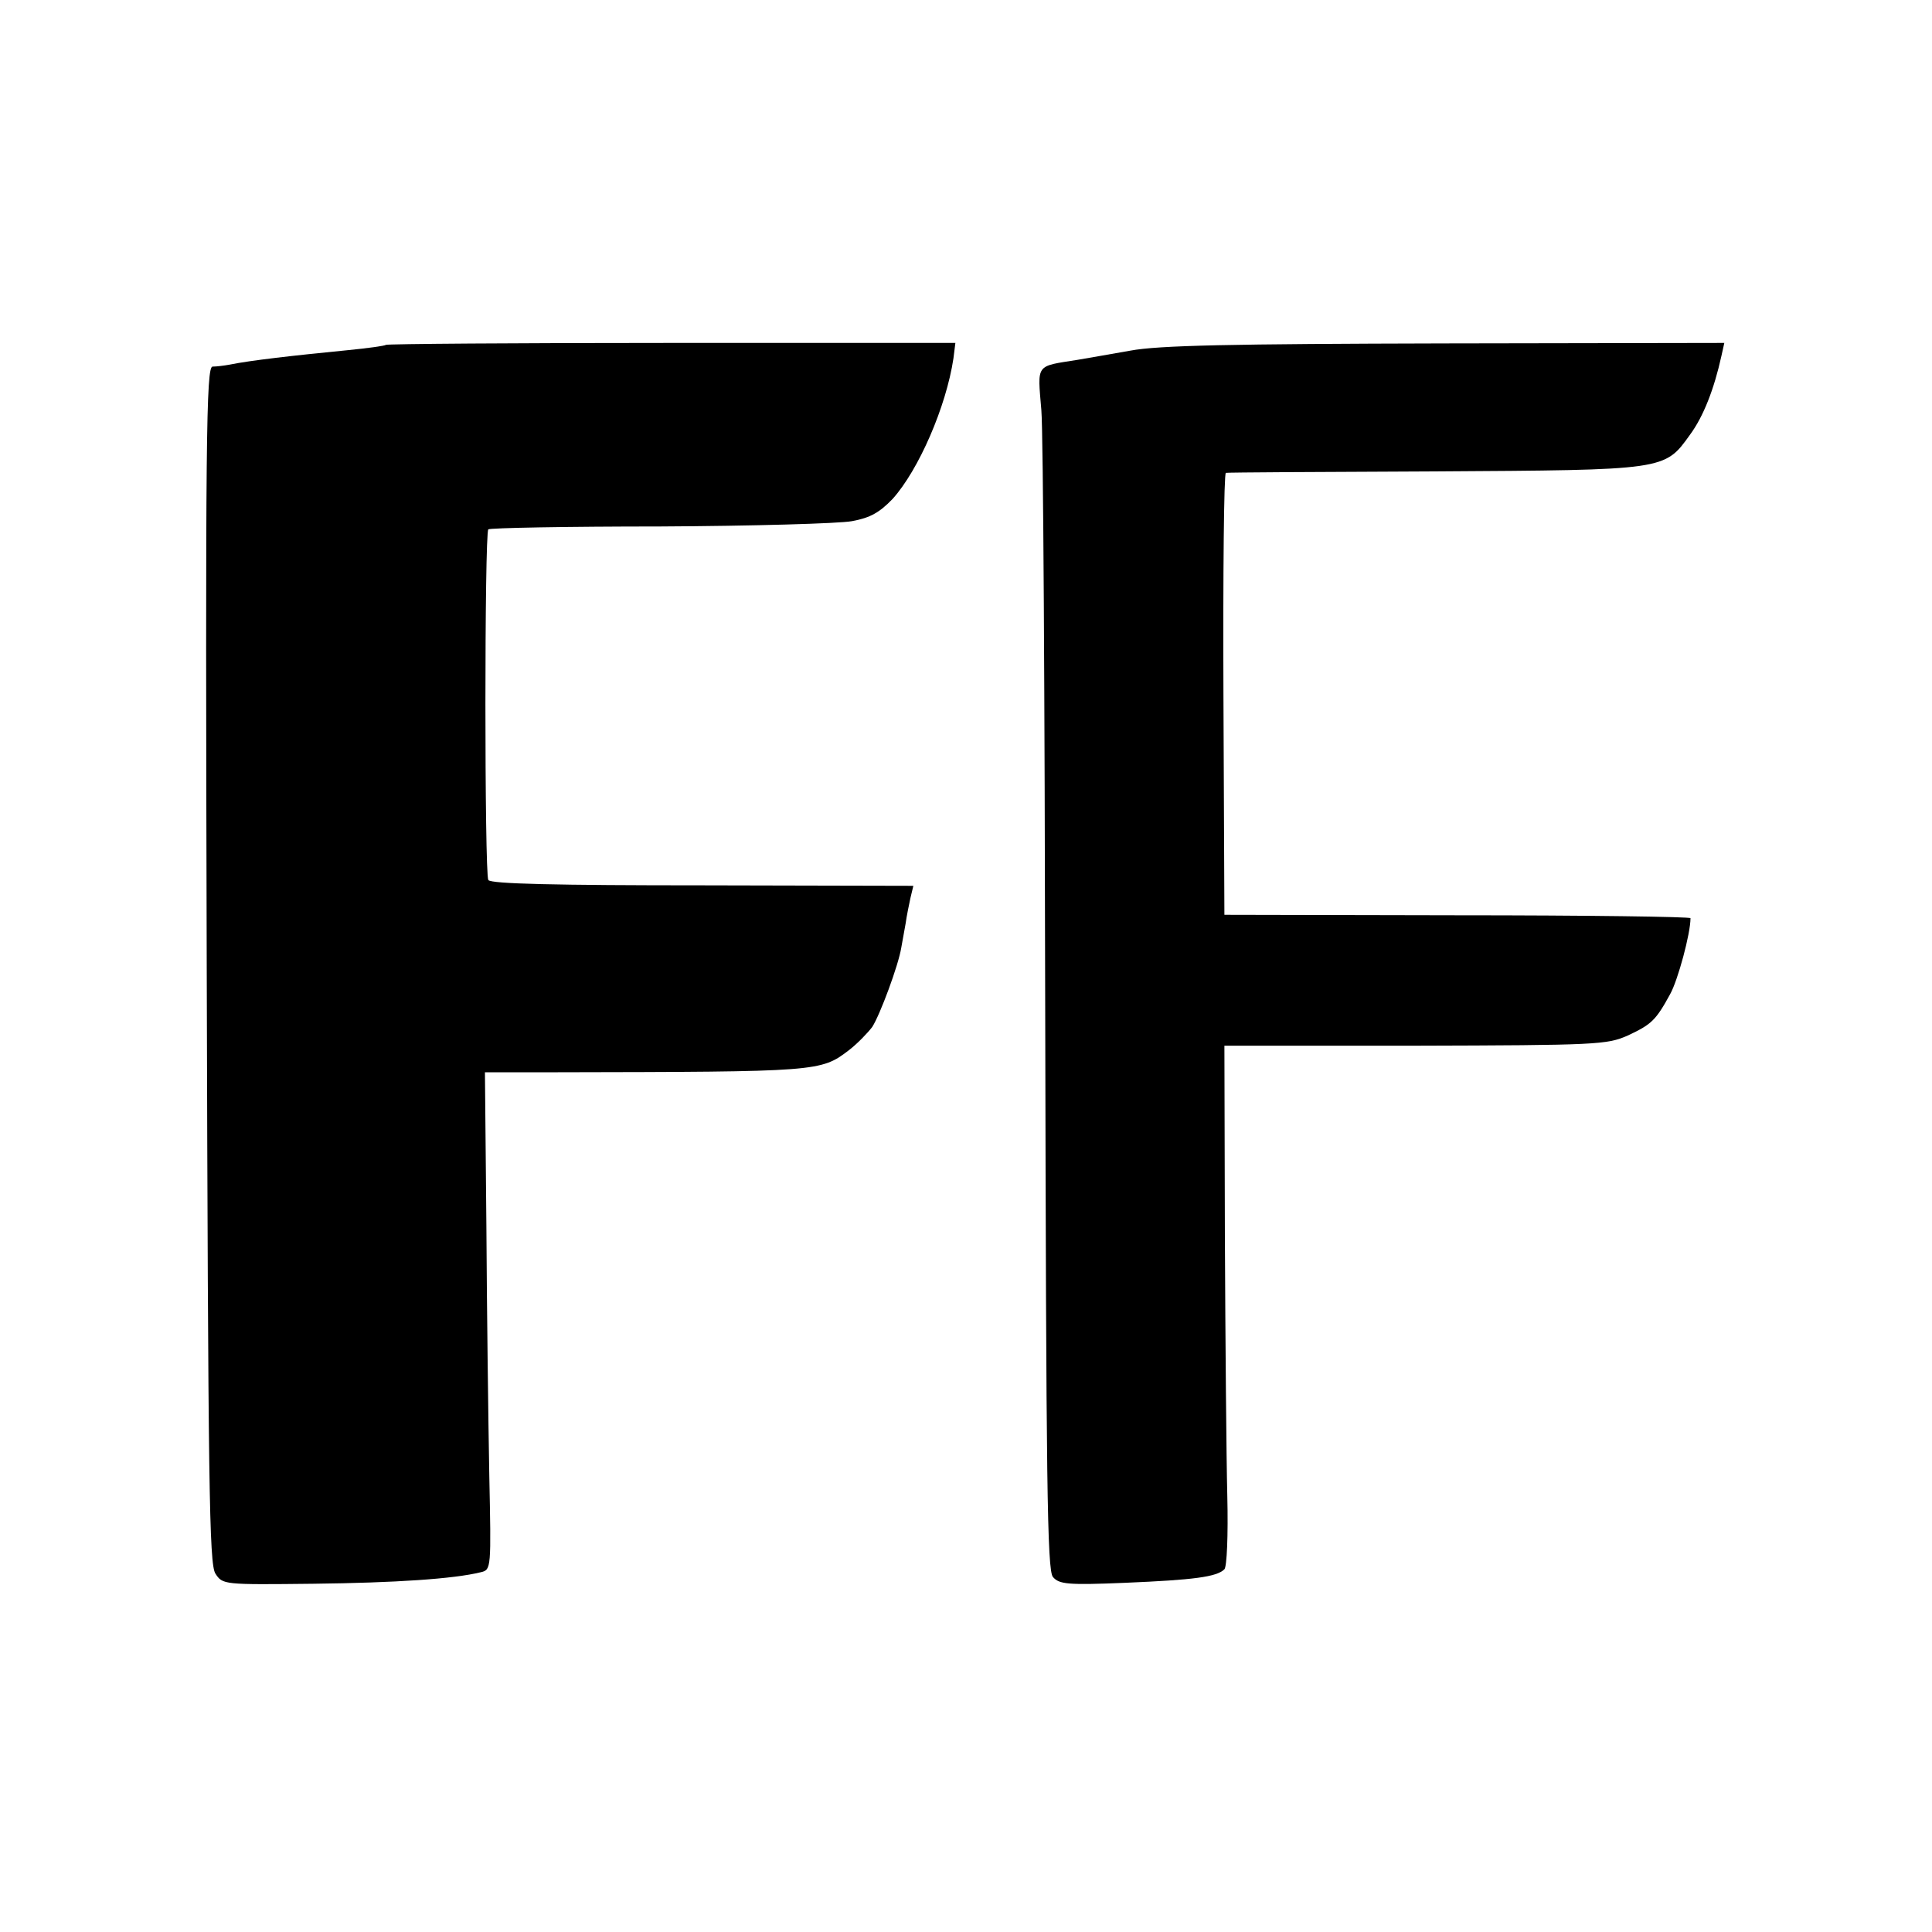 <?xml version="1.0" standalone="no"?>
<!DOCTYPE svg PUBLIC "-//W3C//DTD SVG 20010904//EN"
 "http://www.w3.org/TR/2001/REC-SVG-20010904/DTD/svg10.dtd">
<svg version="1.0" xmlns="http://www.w3.org/2000/svg"
 width="400pt" height="400pt" viewBox="0 0 400 400"
 preserveAspectRatio="xMidYMid meet">
<g transform="translate(0,400) scale(0.1,-0.1)"
fill="#000000" stroke="none">
<path d="M799 3286 c-2 -2 -38 -7 -79 -11 -112 -11 -201 -21 -245 -30 -11 -2
-27 -4 -35 -4 -13 -1 -15 -144 -12 -1238 3 -1083 5 -1241 18 -1261 15 -23 17
-23 202 -21 170 2 292 10 348 24 21 5 21 8 17 202 -2 109 -5 341 -6 516 l-3
317 151 0 c541 1 544 1 603 46 18 14 39 36 48 48 16 25 54 127 60 164 2 12 6
34 9 50 2 15 7 39 10 53 l6 25 -437 1 c-301 0 -438 3 -443 11 -8 13 -8 718 0
726 3 3 162 6 355 6 192 1 371 6 398 11 38 7 57 18 84 46 54 60 111 191 126
291 l4 32 -587 0 c-324 0 -590 -2 -592 -4z"/>
<path d="M2340 3274 c-41 -7 -90 -16 -109 -19 -88 -14 -83 -7 -75 -104 4 -47
7 -606 8 -1243 2 -982 4 -1159 16 -1173 13 -15 30 -17 150 -12 141 6 189 12
205 28 5 5 8 69 6 152 -2 78 -4 320 -5 537 l-1 395 395 0 c375 1 397 2 440 21
49 23 58 31 88 86 16 29 42 125 42 157 0 3 -217 6 -482 6 l-483 1 -2 457 c-1
251 1 457 5 458 4 1 198 2 432 3 479 3 476 2 529 76 28 38 50 95 65 163 l6 27
-577 -1 c-444 -1 -595 -4 -653 -15z"/>
</g>
</svg>
